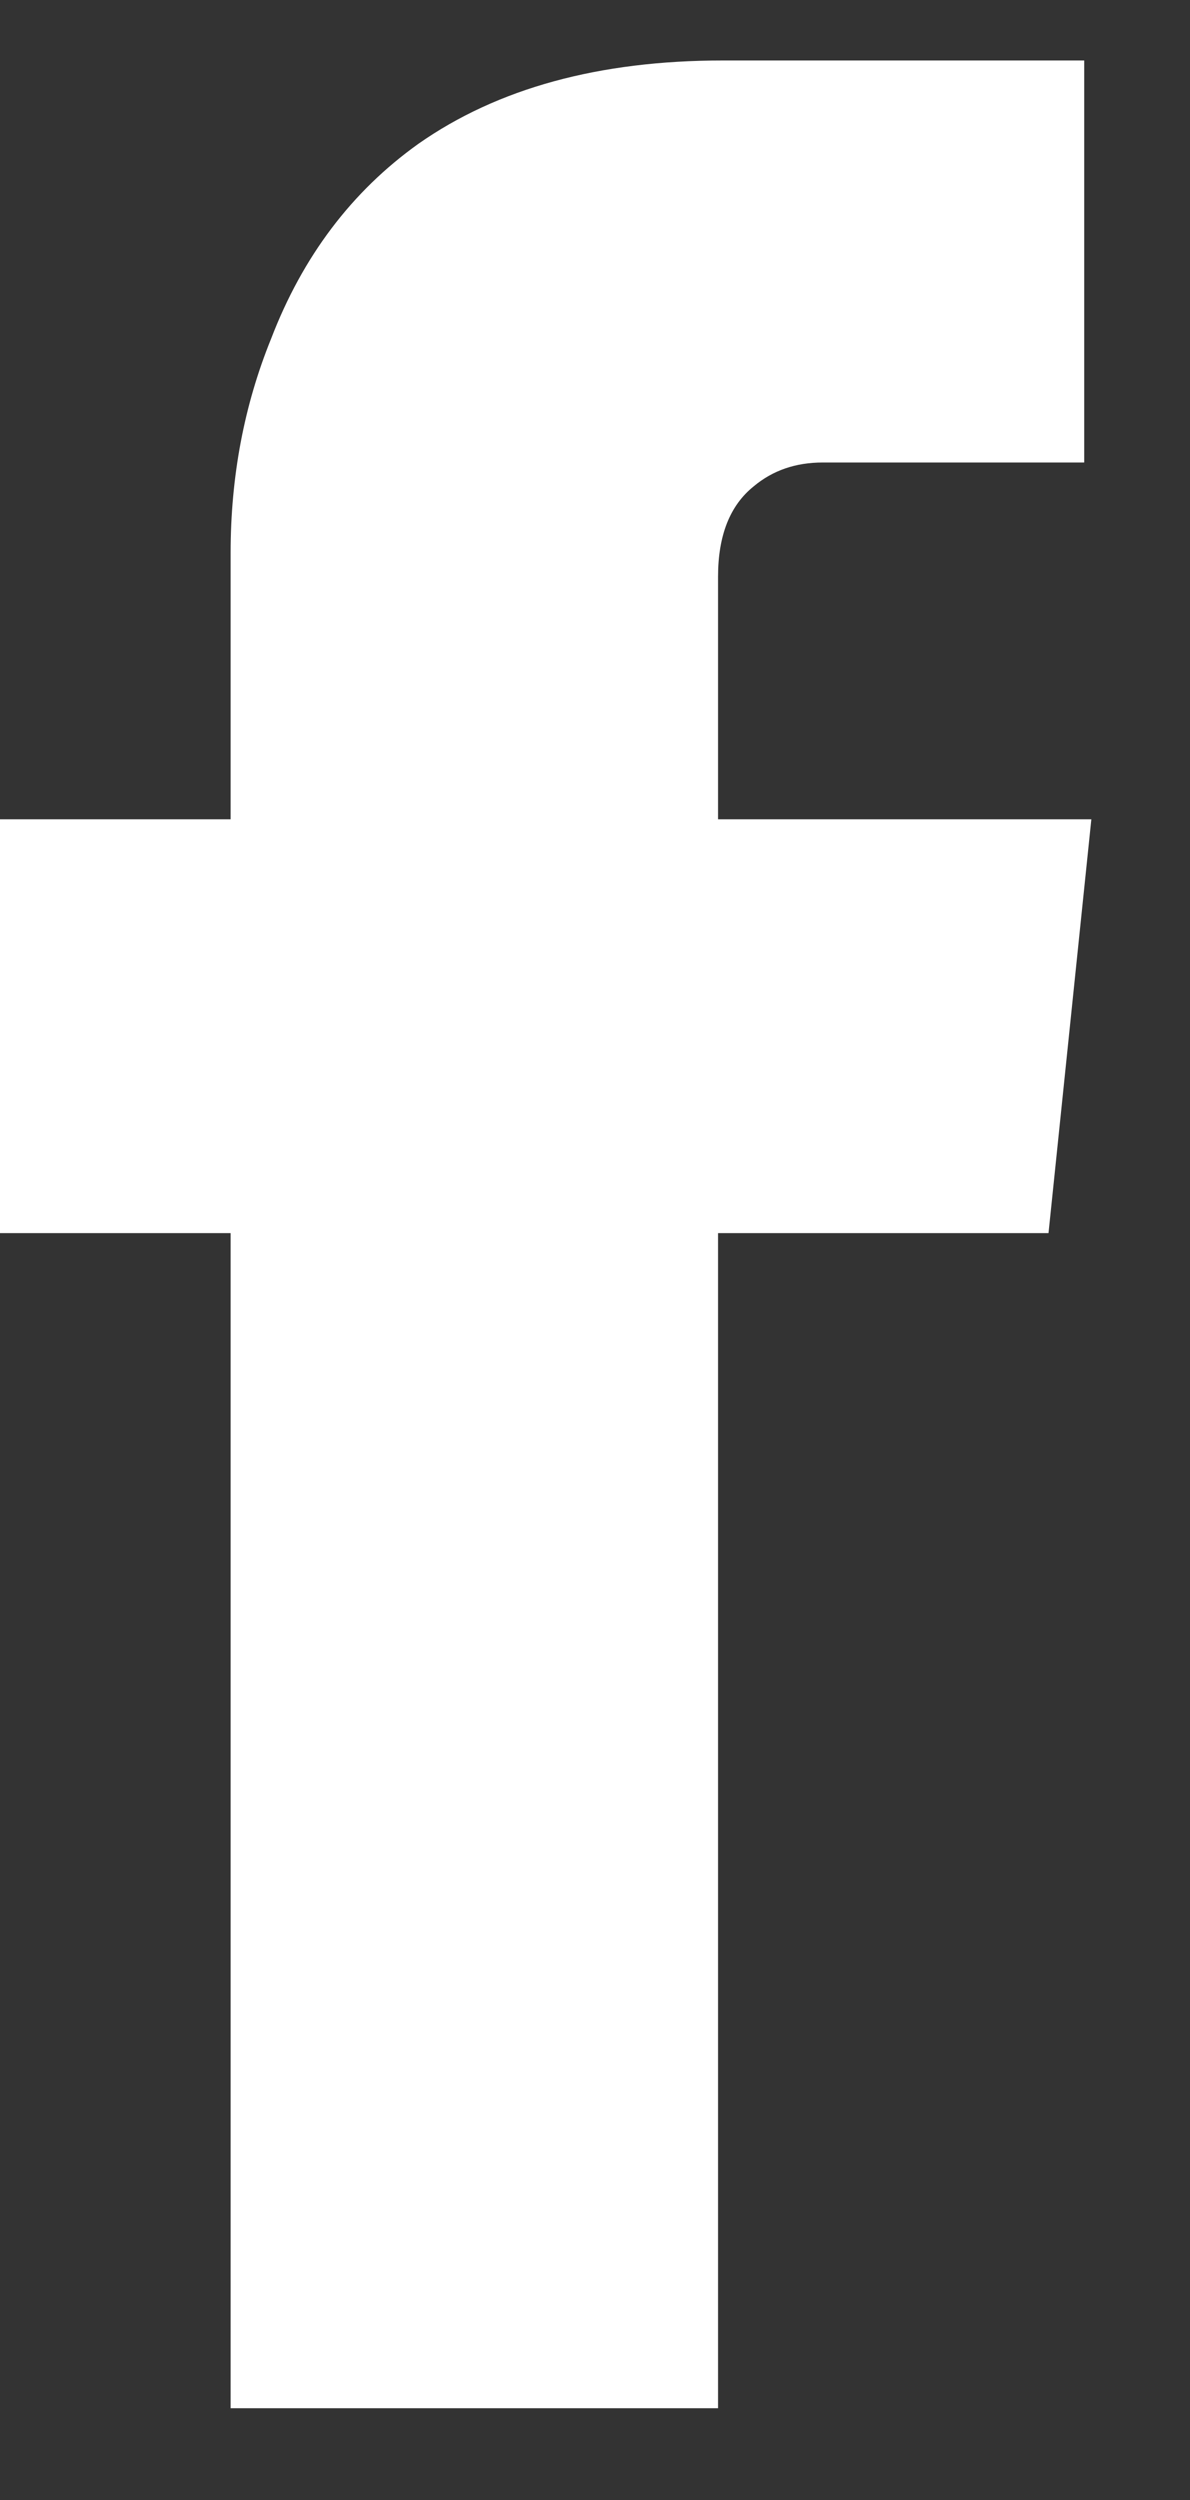 <svg width="10" height="21" viewBox="0 0 10 21" fill="none" xmlns="http://www.w3.org/2000/svg">
<rect x="0" y="0" width="10" height="21" fill="#333333" stroke="none"/>
<path d="M9.171 6.882H6.034V4.844C6.034 4.498 6.134 4.245 6.334 4.085C6.494 3.951 6.687 3.885 6.913 3.885H9.111V0.508H6.074C5.035 0.508 4.182 0.741 3.516 1.208C2.957 1.607 2.544 2.153 2.278 2.846C2.051 3.405 1.938 4.005 1.938 4.644V6.882H0V10.358H1.938V20.229H6.034V10.358H8.811L9.171 6.882Z" fill="white"/>
</svg>
